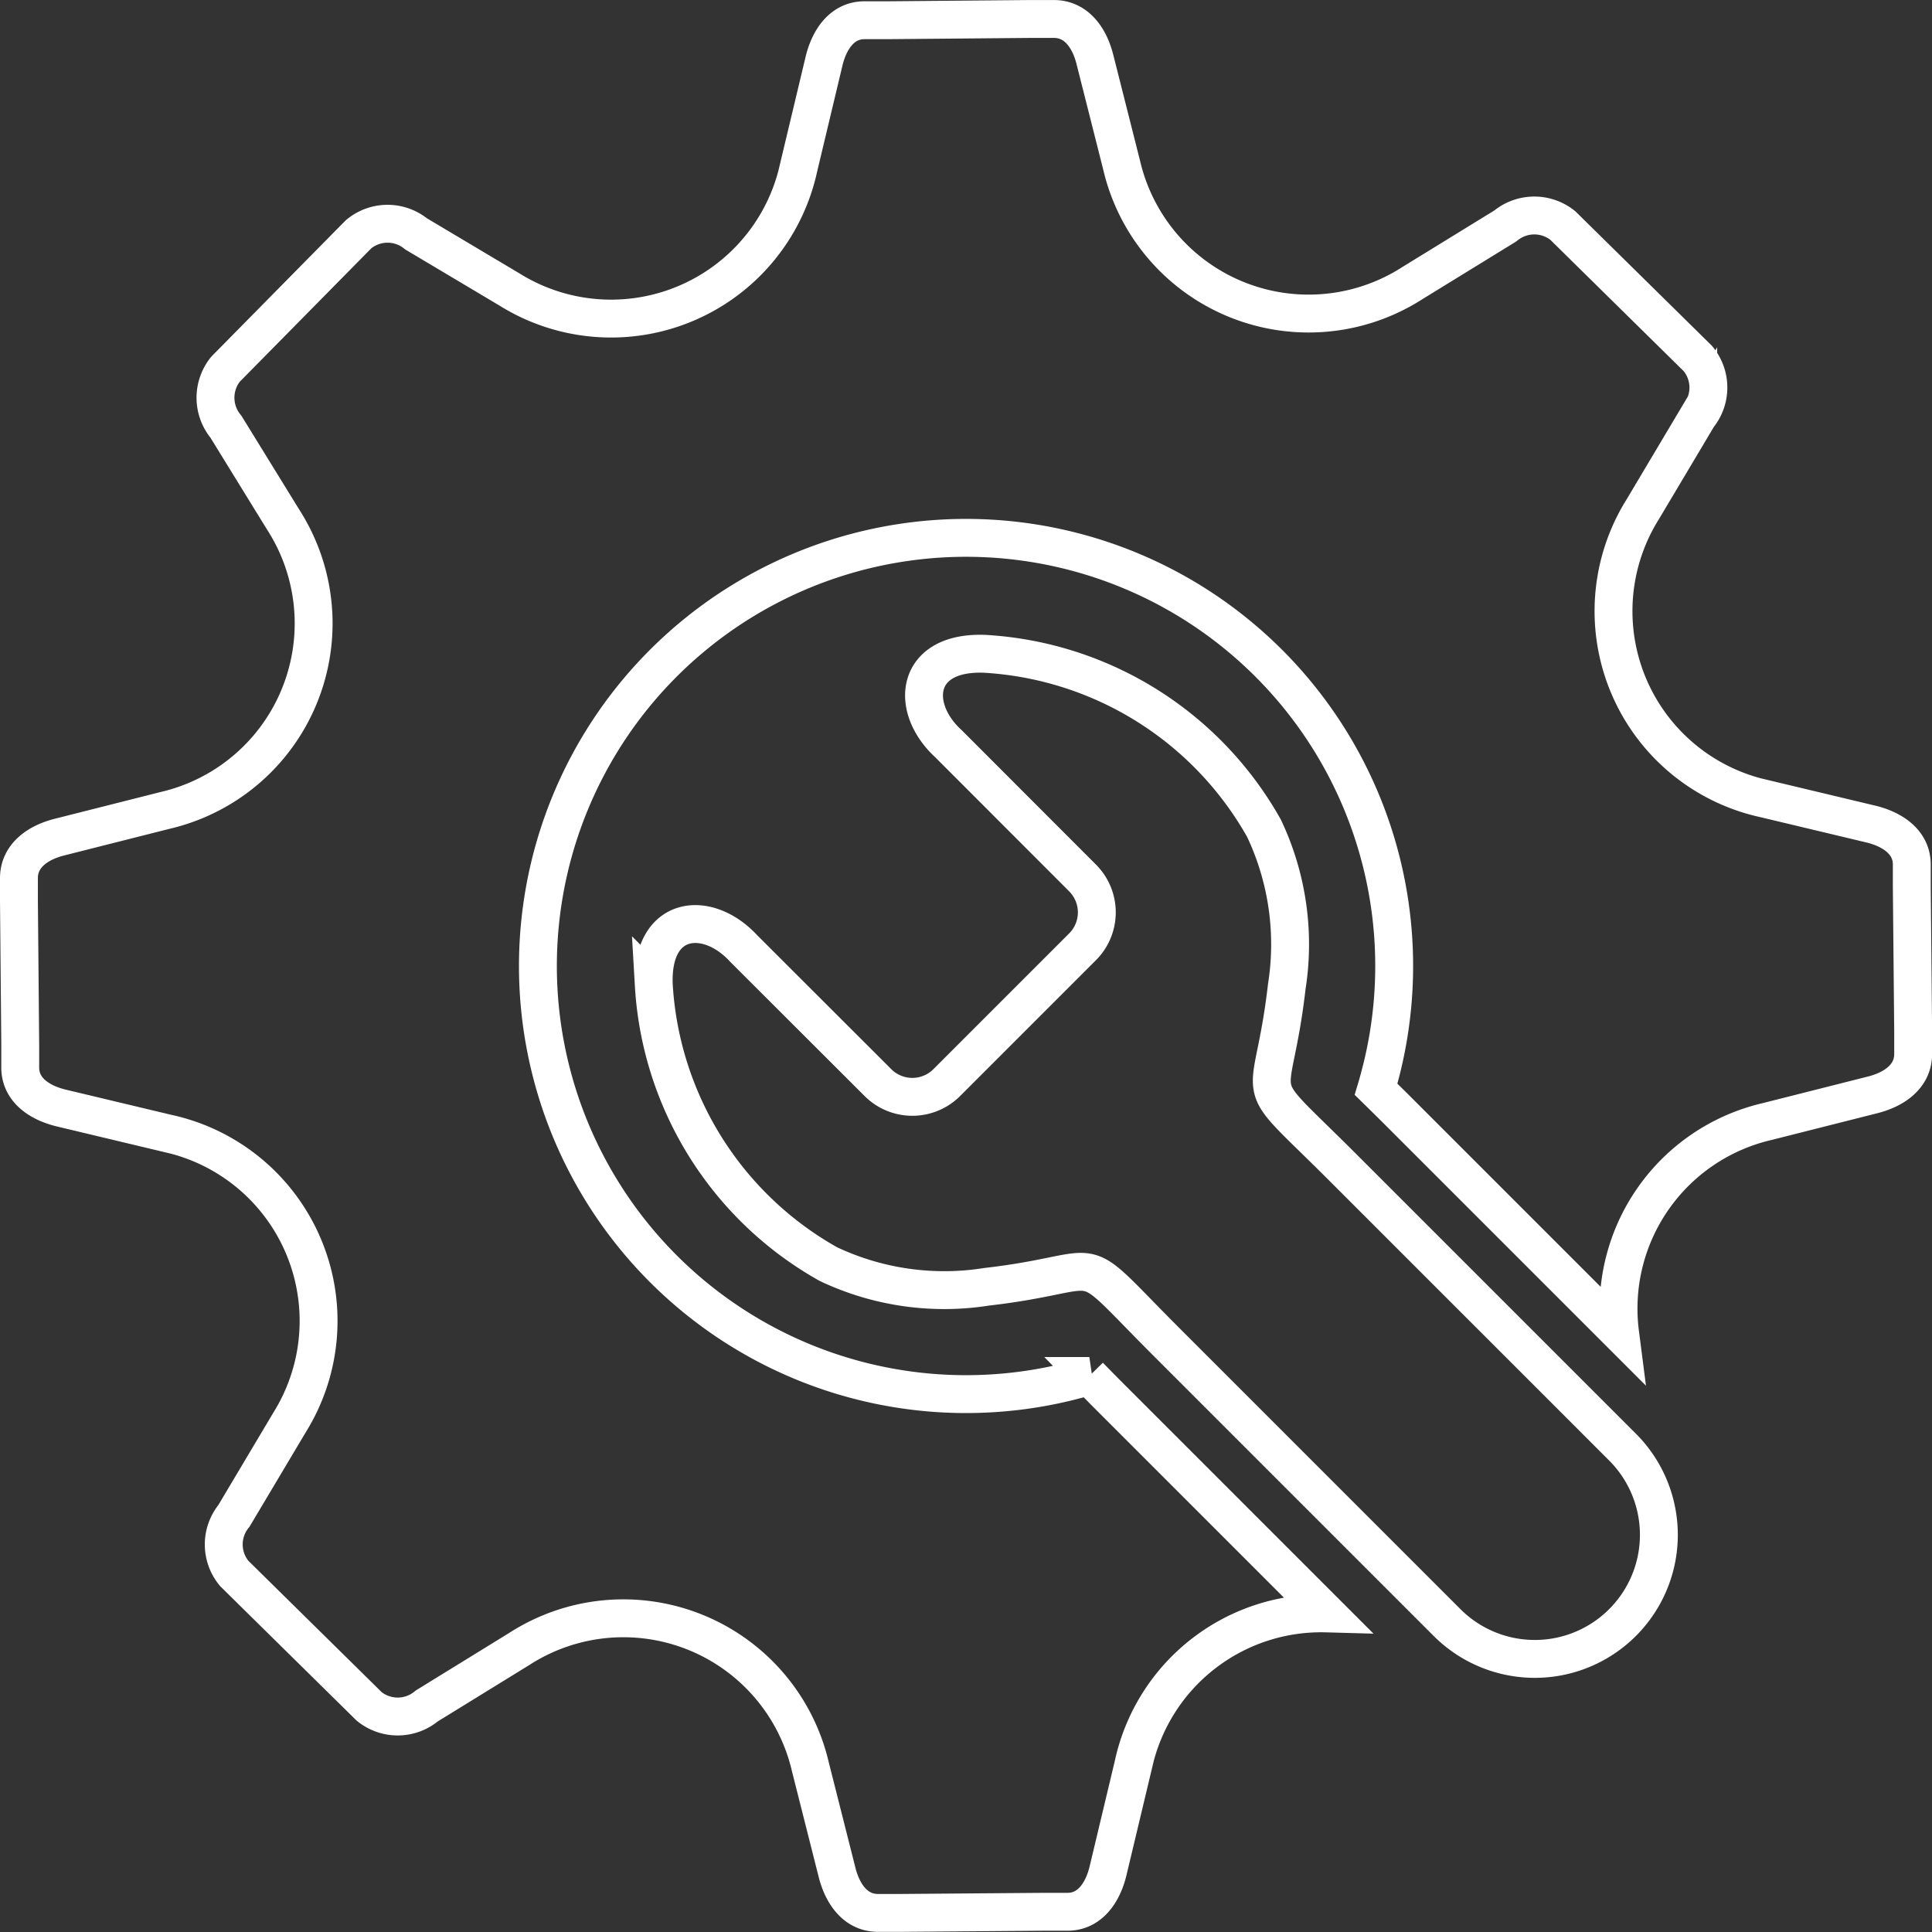 <svg xmlns="http://www.w3.org/2000/svg" width="61.2" height="61.2" viewBox="0 0 61.2 61.2">
  <rect x="0" y="0" width="61.2" height="61.2" fill="#333333" stroke="none"/>
  <g id="Grupo_6527" data-name="Grupo 6527" transform="translate(-467.4 -7397.399)">
    <path id="Trazado_20625" data-name="Trazado 20625" d="M44.149,8.361a6.082,6.082,0,0,1-9.221-3.738l-.845-3.342C33.91.591,33.492,0,32.784,0l-.716,0L27.5.04l-.716,0c-.708,0-1.117.61-1.282,1.3l-.8,3.351A6.081,6.081,0,0,1,15.54,8.57L12.581,6.808a1.433,1.433,0,0,0-1.824.013l-.5.507L7.045,10.586l-.5.507a1.441,1.441,0,0,0,.013,1.825l1.807,2.933a6.082,6.082,0,0,1-3.738,9.22l-3.342.845C.592,26.09,0,26.508,0,27.216l0,.716L.041,32.5l0,.716c0,.708.61,1.117,1.3,1.282l3.351.8A6.081,6.081,0,0,1,8.571,44.46L6.809,47.419a1.433,1.433,0,0,0,.013,1.824l.507.5,3.257,3.209.507.5a1.435,1.435,0,0,0,1.825-.013l2.933-1.807a6.082,6.082,0,0,1,9.22,3.738l.845,3.342c.174.69.592,1.286,1.3,1.282l.716,0,4.57-.036.716,0c.707,0,1.117-.61,1.282-1.3l.8-3.351a6.088,6.088,0,0,1,6.119-4.8l-6.831-6.831c-.227-.227-.454-.458-.681-.69a13.562,13.562,0,1,1,9.252-9.7c-.054.209-.107.414-.169.619.231.227.463.454.69.681l7.04,7.04a6.082,6.082,0,0,1,4.659-6.7l3.342-.845c.69-.174,1.286-.592,1.282-1.3l0-.716L59.96,27.5l0-.716c0-.707-.61-1.117-1.3-1.282l-3.351-.8a6.081,6.081,0,0,1-3.876-9.163l1.762-2.959a1.433,1.433,0,0,0-.013-1.825l-.507-.5L49.414,7.044l-.507-.5a1.441,1.441,0,0,0-1.824.013Z" transform="translate(468 7398)" fill="none" stroke="#fff" stroke-width="1.2" fill-rule="evenodd"/>
    <path id="Trazado_20626" data-name="Trazado 20626" d="M416.928,416.928l-2.149,2.149a1.542,1.542,0,0,1-2.185,0l-4.25-4.245c-1.153-1.255-2.937-1.064-2.848,1.153a10.864,10.864,0,0,0,5.527,8.842,8.584,8.584,0,0,0,5.015.721c4.036-.463,2.626-1.326,5.7,1.749l8.887,8.887a3.93,3.93,0,0,0,5.558-5.558l-8.887-8.887c-3.075-3.075-2.212-1.664-1.749-5.7a8.584,8.584,0,0,0-.721-5.015,10.864,10.864,0,0,0-8.842-5.527c-2.216-.089-2.408,1.7-1.153,2.848l4.245,4.25a1.542,1.542,0,0,1,0,2.185Z" transform="translate(82.614 7012.613)" fill="none" stroke="#fff" stroke-width="1.2" fill-rule="evenodd"/>
  </g>
</svg>
